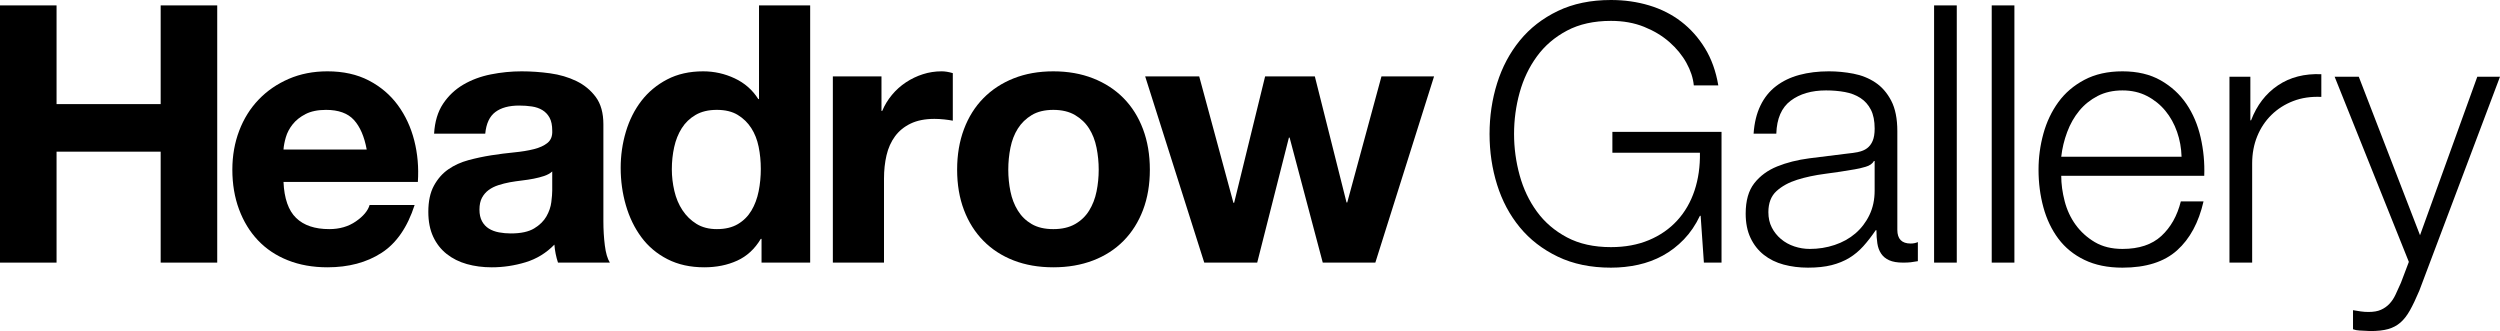 <?xml version="1.0" encoding="utf-8"?>
<!-- Generator: Adobe Illustrator 15.0.2, SVG Export Plug-In . SVG Version: 6.00 Build 0)  -->
<!DOCTYPE svg PUBLIC "-//W3C//DTD SVG 1.1//EN" "http://www.w3.org/Graphics/SVG/1.1/DTD/svg11.dtd">
<svg version="1.1" id="Layer_1" xmlns="http://www.w3.org/2000/svg" xmlns:xlink="http://www.w3.org/1999/xlink" x="0px" y="0px"
	 width="397.527px" height="52.641px" viewBox="-0.041 0 397.527 52.641" enable-background="new -0.041 0 397.527 52.641"
	 xml:space="preserve">
<g>
	<path d="M8.952,0.859v15.695h16.555V0.859h8.993v40.899h-8.993V24.116H8.952v17.642h-8.993V0.859H8.952z"/>
	<path d="M47.044,34.656c1.222,1.184,2.979,1.775,5.27,1.775c1.643,0,3.055-0.41,4.239-1.232c1.183-0.82,1.909-1.689,2.177-2.605
		h7.16c-1.146,3.551-2.902,6.092-5.27,7.619c-2.369,1.527-5.232,2.291-8.593,2.291c-2.329,0-4.431-0.373-6.301-1.119
		c-1.872-0.744-3.456-1.803-4.755-3.178s-2.3-3.016-3.007-4.926c-0.707-1.91-1.06-4.01-1.06-6.301c0-2.215,0.362-4.278,1.088-6.188
		c0.725-1.908,1.755-3.56,3.093-4.954c1.336-1.394,2.93-2.491,4.783-3.294c1.852-0.802,3.904-1.203,6.157-1.203
		c2.521,0,4.716,0.487,6.587,1.461c1.871,0.975,3.408,2.283,4.611,3.924c1.203,1.643,2.071,3.514,2.606,5.613
		c0.534,2.102,0.726,4.297,0.573,6.588H45.039C45.153,31.563,45.821,33.473,47.044,34.656z M56.237,19.075
		c-0.974-1.069-2.453-1.604-4.439-1.604c-1.299,0-2.377,0.221-3.236,0.659c-0.859,0.439-1.546,0.983-2.062,1.633
		s-0.879,1.337-1.089,2.062c-0.21,0.727-0.334,1.375-0.372,1.948h13.231C57.89,21.71,57.212,20.144,56.237,19.075z"/>
	<path d="M70.414,16.498c0.839-1.261,1.909-2.271,3.208-3.037c1.297-0.763,2.758-1.307,4.382-1.632
		c1.622-0.324,3.255-0.487,4.897-0.487c1.489,0,2.997,0.105,4.525,0.315c1.526,0.21,2.921,0.621,4.182,1.231
		c1.26,0.611,2.291,1.461,3.093,2.549c0.802,1.089,1.202,2.531,1.202,4.325v15.41c0,1.336,0.076,2.615,0.23,3.838
		c0.151,1.223,0.419,2.139,0.801,2.748h-8.248c-0.152-0.457-0.277-0.924-0.372-1.402c-0.096-0.477-0.163-0.965-0.2-1.461
		c-1.299,1.338-2.827,2.271-4.583,2.807c-1.757,0.533-3.552,0.803-5.384,0.803c-1.414,0-2.731-0.172-3.953-0.516
		c-1.223-0.346-2.291-0.879-3.207-1.605c-0.917-0.725-1.633-1.641-2.148-2.748s-0.773-2.426-0.773-3.953
		c0-1.68,0.295-3.064,0.888-4.152c0.592-1.088,1.354-1.957,2.292-2.607c0.935-0.649,2.004-1.135,3.207-1.46
		c1.203-0.323,2.415-0.581,3.638-0.772c1.222-0.191,2.425-0.344,3.608-0.459c1.184-0.114,2.234-0.286,3.15-0.516
		c0.916-0.229,1.642-0.562,2.177-1.002c0.534-0.439,0.782-1.078,0.745-1.92c0-0.877-0.144-1.574-0.43-2.09
		c-0.287-0.516-0.669-0.916-1.146-1.203s-1.03-0.477-1.66-0.572c-0.631-0.096-1.309-0.144-2.033-0.144
		c-1.604,0-2.865,0.343-3.781,1.03s-1.451,1.834-1.604,3.438h-8.135C69.097,19.343,69.573,17.758,70.414,16.498z M86.481,27.983
		c-0.516,0.172-1.07,0.314-1.661,0.43c-0.593,0.115-1.213,0.211-1.862,0.287s-1.299,0.172-1.947,0.285
		c-0.611,0.115-1.213,0.268-1.805,0.459s-1.107,0.449-1.546,0.773c-0.439,0.324-0.793,0.734-1.06,1.23
		c-0.268,0.498-0.401,1.127-0.401,1.891c0,0.727,0.134,1.338,0.401,1.834c0.267,0.496,0.63,0.887,1.088,1.174
		c0.459,0.285,0.992,0.486,1.604,0.602c0.611,0.113,1.241,0.172,1.891,0.172c1.604,0,2.845-0.268,3.724-0.803
		c0.878-0.533,1.526-1.174,1.947-1.918c0.42-0.746,0.678-1.498,0.773-2.264c0.095-0.764,0.144-1.375,0.144-1.832v-3.037
		C87.427,27.573,86.997,27.811,86.481,27.983z"/>
	<path d="M120.936,37.979c-0.955,1.604-2.205,2.76-3.752,3.465c-1.546,0.707-3.294,1.061-5.241,1.061
		c-2.215,0-4.162-0.43-5.843-1.289s-3.064-2.023-4.153-3.494c-1.088-1.471-1.909-3.16-2.463-5.07
		c-0.554-1.908-0.83-3.895-0.83-5.958c0-1.984,0.276-3.904,0.83-5.756c0.554-1.853,1.375-3.484,2.463-4.898
		c1.089-1.412,2.454-2.549,4.096-3.408c1.643-0.859,3.553-1.289,5.729-1.289c1.756,0,3.428,0.373,5.012,1.117
		c1.585,0.745,2.836,1.844,3.752,3.294h0.115V0.859h8.134v40.899h-7.733v-3.779H120.936z M120.592,23.343
		c-0.229-1.126-0.621-2.12-1.175-2.979c-0.553-0.859-1.27-1.556-2.147-2.091c-0.879-0.535-1.985-0.803-3.322-0.803
		s-2.463,0.268-3.38,0.803c-0.916,0.535-1.652,1.241-2.205,2.119c-0.554,0.879-0.955,1.881-1.203,3.008s-0.372,2.301-0.372,3.522
		c0,1.146,0.134,2.291,0.401,3.438c0.267,1.146,0.695,2.168,1.289,3.064c0.592,0.898,1.336,1.623,2.233,2.178
		c0.897,0.553,1.976,0.83,3.236,0.83c1.337,0,2.453-0.268,3.351-0.803c0.897-0.533,1.613-1.25,2.148-2.148
		c0.534-0.896,0.916-1.918,1.146-3.064c0.229-1.145,0.344-2.328,0.344-3.551C120.936,25.644,120.821,24.469,120.592,23.343z"/>
	<path d="M140.124,12.144v5.498h0.115c0.381-0.916,0.896-1.766,1.547-2.549c0.648-0.781,1.393-1.45,2.233-2.004
		c0.839-0.554,1.737-0.983,2.692-1.289c0.954-0.306,1.947-0.459,2.979-0.459c0.534,0,1.126,0.096,1.775,0.287v7.561
		c-0.382-0.076-0.84-0.143-1.375-0.2s-1.051-0.086-1.546-0.086c-1.489,0-2.749,0.249-3.78,0.745s-1.861,1.174-2.492,2.033
		c-0.63,0.859-1.079,1.861-1.346,3.008c-0.268,1.145-0.401,2.387-0.401,3.723v13.346h-8.134V12.144H140.124z"/>
	<path d="M153.241,20.536c0.725-1.929,1.756-3.57,3.094-4.927c1.336-1.355,2.939-2.405,4.811-3.15
		c1.871-0.744,3.972-1.117,6.301-1.117c2.33,0,4.439,0.373,6.33,1.117c1.891,0.745,3.503,1.795,4.84,3.15
		c1.337,1.356,2.367,2.998,3.094,4.927c0.725,1.929,1.088,4.077,1.088,6.445c0,2.367-0.363,4.506-1.088,6.414
		c-0.727,1.91-1.757,3.543-3.094,4.898s-2.949,2.396-4.84,3.121s-4,1.09-6.33,1.09c-2.329,0-4.43-0.365-6.301-1.09
		s-3.475-1.766-4.811-3.121c-1.338-1.355-2.369-2.988-3.094-4.898c-0.727-1.908-1.088-4.047-1.088-6.414
		C152.153,24.613,152.515,22.465,153.241,20.536z M160.63,30.446c0.229,1.127,0.621,2.139,1.175,3.035
		c0.554,0.898,1.288,1.615,2.205,2.148c0.917,0.535,2.062,0.803,3.437,0.803c1.375,0,2.529-0.268,3.466-0.803
		c0.936-0.533,1.681-1.25,2.234-2.148c0.553-0.896,0.944-1.908,1.174-3.035c0.229-1.125,0.344-2.281,0.344-3.465
		c0-1.184-0.114-2.35-0.344-3.495c-0.229-1.146-0.621-2.157-1.174-3.036c-0.554-0.878-1.299-1.595-2.234-2.148
		c-0.937-0.553-2.091-0.831-3.466-0.831c-1.374,0-2.52,0.278-3.437,0.831c-0.917,0.554-1.651,1.271-2.205,2.148
		c-0.554,0.879-0.945,1.89-1.175,3.036c-0.229,1.145-0.344,2.311-0.344,3.495C160.286,28.164,160.401,29.321,160.63,30.446z"/>
	<path d="M210.292,41.758l-5.27-19.876h-0.113l-5.041,19.876h-8.42l-9.395-29.614h8.592l5.441,20.106h0.115l4.926-20.106h7.904
		l5.041,20.049h0.115l5.441-20.049h8.363l-9.338,29.614H210.292z"/>
	<path d="M270.896,41.758l-0.516-7.445h-0.113c-0.688,1.451-1.539,2.701-2.549,3.752c-1.014,1.051-2.131,1.91-3.352,2.576
		c-1.223,0.67-2.531,1.154-3.924,1.461c-1.395,0.305-2.836,0.459-4.324,0.459c-3.209,0-6.025-0.582-8.449-1.748
		c-2.426-1.164-4.439-2.721-6.043-4.668s-2.807-4.199-3.609-6.76c-0.801-2.557-1.203-5.25-1.203-8.077
		c0-2.825,0.402-5.518,1.203-8.076c0.803-2.559,2.006-4.82,3.609-6.787s3.617-3.532,6.043-4.697C250.093,0.583,252.91,0,256.119,0
		c2.137,0,4.162,0.287,6.07,0.859c1.91,0.573,3.609,1.432,5.1,2.578c1.488,1.146,2.748,2.559,3.779,4.238
		c1.031,1.682,1.738,3.647,2.119,5.9h-3.895c-0.115-1.184-0.506-2.377-1.174-3.58s-1.566-2.301-2.691-3.293
		c-1.127-0.993-2.475-1.805-4.039-2.436c-1.566-0.63-3.322-0.945-5.27-0.945c-2.713,0-5.041,0.516-6.988,1.547
		s-3.543,2.396-4.783,4.096c-1.242,1.699-2.158,3.619-2.75,5.757c-0.592,2.14-0.887,4.335-0.887,6.587
		c0,2.216,0.295,4.402,0.887,6.559c0.592,2.158,1.508,4.088,2.75,5.785c1.24,1.701,2.836,3.064,4.783,4.096s4.275,1.547,6.988,1.547
		c2.252,0,4.268-0.371,6.043-1.117c1.775-0.744,3.273-1.783,4.496-3.121c1.223-1.336,2.139-2.922,2.75-4.754
		c0.609-1.834,0.896-3.838,0.859-6.015h-13.92v-3.323h17.355v20.793H270.896z"/>
	<path d="M279.89,16.784c0.609-1.261,1.439-2.292,2.49-3.093c1.051-0.803,2.283-1.395,3.695-1.776s2.979-0.573,4.697-0.573
		c1.297,0,2.596,0.125,3.895,0.373s2.463,0.716,3.494,1.403c1.031,0.687,1.871,1.651,2.521,2.893
		c0.648,1.241,0.973,2.854,0.973,4.841v15.696c0,1.451,0.707,2.176,2.119,2.176c0.42,0,0.803-0.076,1.146-0.229v3.035
		c-0.42,0.076-0.793,0.135-1.117,0.172c-0.324,0.039-0.736,0.057-1.23,0.057c-0.918,0-1.652-0.123-2.207-0.373
		c-0.553-0.246-0.982-0.6-1.287-1.059c-0.307-0.457-0.508-1.002-0.602-1.633c-0.096-0.629-0.145-1.326-0.145-2.09h-0.113
		c-0.65,0.955-1.309,1.805-1.977,2.549c-0.67,0.744-1.414,1.365-2.234,1.861c-0.822,0.496-1.758,0.879-2.807,1.146
		c-1.051,0.266-2.301,0.4-3.752,0.4c-1.375,0-2.664-0.164-3.867-0.486c-1.203-0.324-2.254-0.84-3.15-1.547s-1.604-1.604-2.119-2.693
		c-0.516-1.088-0.773-2.377-0.773-3.865c0-2.062,0.459-3.676,1.375-4.84c0.916-1.166,2.129-2.053,3.637-2.665
		c1.51-0.611,3.209-1.04,5.1-1.289c1.889-0.248,3.809-0.486,5.756-0.716c0.764-0.076,1.432-0.172,2.006-0.286
		c0.572-0.115,1.049-0.315,1.432-0.602c0.381-0.287,0.678-0.678,0.887-1.175c0.211-0.495,0.316-1.146,0.316-1.947
		c0-1.222-0.201-2.224-0.602-3.007c-0.402-0.783-0.955-1.404-1.662-1.862s-1.527-0.773-2.463-0.945s-1.938-0.258-3.008-0.258
		c-2.291,0-4.162,0.544-5.613,1.633s-2.215,2.835-2.291,5.241H278.8C278.916,19.533,279.279,18.044,279.89,16.784z M297.933,25.605
		c-0.229,0.42-0.668,0.726-1.318,0.916c-0.648,0.191-1.223,0.325-1.717,0.401c-1.529,0.268-3.104,0.508-4.727,0.717
		c-1.623,0.211-3.104,0.525-4.439,0.945s-2.434,1.021-3.293,1.805s-1.289,1.9-1.289,3.35c0,0.918,0.18,1.729,0.545,2.436
		c0.361,0.707,0.848,1.316,1.459,1.832s1.318,0.908,2.121,1.176c0.801,0.268,1.621,0.4,2.463,0.4c1.373,0,2.691-0.209,3.951-0.631
		c1.26-0.42,2.357-1.031,3.295-1.832c0.934-0.803,1.68-1.775,2.232-2.922c0.555-1.146,0.832-2.443,0.832-3.895v-4.698H297.933z"/>
	<path d="M311.107,0.859v40.899H307.5V0.859H311.107z"/>
	<path d="M320.271,0.859v40.899h-3.607V0.859H320.271z"/>
	<path d="M328.263,31.992c0.361,1.395,0.945,2.645,1.746,3.752c0.803,1.107,1.814,2.023,3.037,2.75
		c1.221,0.725,2.691,1.088,4.41,1.088c2.635,0,4.697-0.688,6.186-2.062c1.49-1.375,2.521-3.207,3.094-5.498h3.609
		c-0.766,3.359-2.168,5.957-4.211,7.789s-4.936,2.75-8.678,2.75c-2.33,0-4.346-0.41-6.043-1.232
		c-1.701-0.82-3.084-1.947-4.154-3.379c-1.068-1.432-1.861-3.094-2.377-4.984c-0.516-1.889-0.773-3.885-0.773-5.984
		c0-1.948,0.258-3.858,0.773-5.729s1.309-3.541,2.377-5.012c1.07-1.471,2.453-2.654,4.154-3.552
		c1.697-0.897,3.713-1.347,6.043-1.347c2.367,0,4.391,0.479,6.072,1.433c1.68,0.955,3.045,2.205,4.096,3.752
		c1.049,1.546,1.803,3.322,2.262,5.327s0.648,4.038,0.572,6.1h-22.74C327.718,29.252,327.9,30.598,328.263,31.992z M346.134,20.965
		c-0.439-1.26-1.061-2.377-1.861-3.35c-0.803-0.975-1.775-1.757-2.922-2.35c-1.145-0.592-2.443-0.888-3.895-0.888
		c-1.49,0-2.807,0.296-3.953,0.888c-1.145,0.593-2.119,1.375-2.922,2.35c-0.801,0.973-1.441,2.1-1.918,3.379
		c-0.479,1.279-0.793,2.588-0.945,3.924h19.133C346.812,23.543,346.574,22.225,346.134,20.965z"/>
	<path d="M357.791,12.201v6.932h0.115c0.916-2.406,2.338-4.258,4.268-5.557c1.928-1.298,4.229-1.891,6.902-1.775v3.608
		c-1.643-0.076-3.133,0.144-4.469,0.659c-1.338,0.516-2.492,1.251-3.465,2.205c-0.975,0.955-1.729,2.091-2.264,3.408
		s-0.801,2.76-0.801,4.324v15.752h-3.609V12.201H357.791z"/>
	<path d="M375.031,12.201l9.738,25.204l9.107-25.204h3.609l-12.832,34.026c-0.535,1.26-1.029,2.301-1.488,3.121
		s-0.965,1.471-1.518,1.947c-0.555,0.479-1.203,0.822-1.947,1.031c-0.746,0.211-1.691,0.316-2.836,0.316
		c-0.727-0.039-1.289-0.068-1.689-0.086c-0.402-0.02-0.756-0.086-1.061-0.201v-3.035c0.42,0.076,0.83,0.143,1.232,0.199
		c0.4,0.059,0.811,0.086,1.23,0.086c0.803,0,1.461-0.113,1.977-0.344c0.516-0.229,0.965-0.543,1.346-0.945
		c0.381-0.4,0.707-0.887,0.975-1.461c0.266-0.572,0.553-1.201,0.859-1.889l1.26-3.324l-11.801-29.442H375.031z"/>
</g>
</svg>
